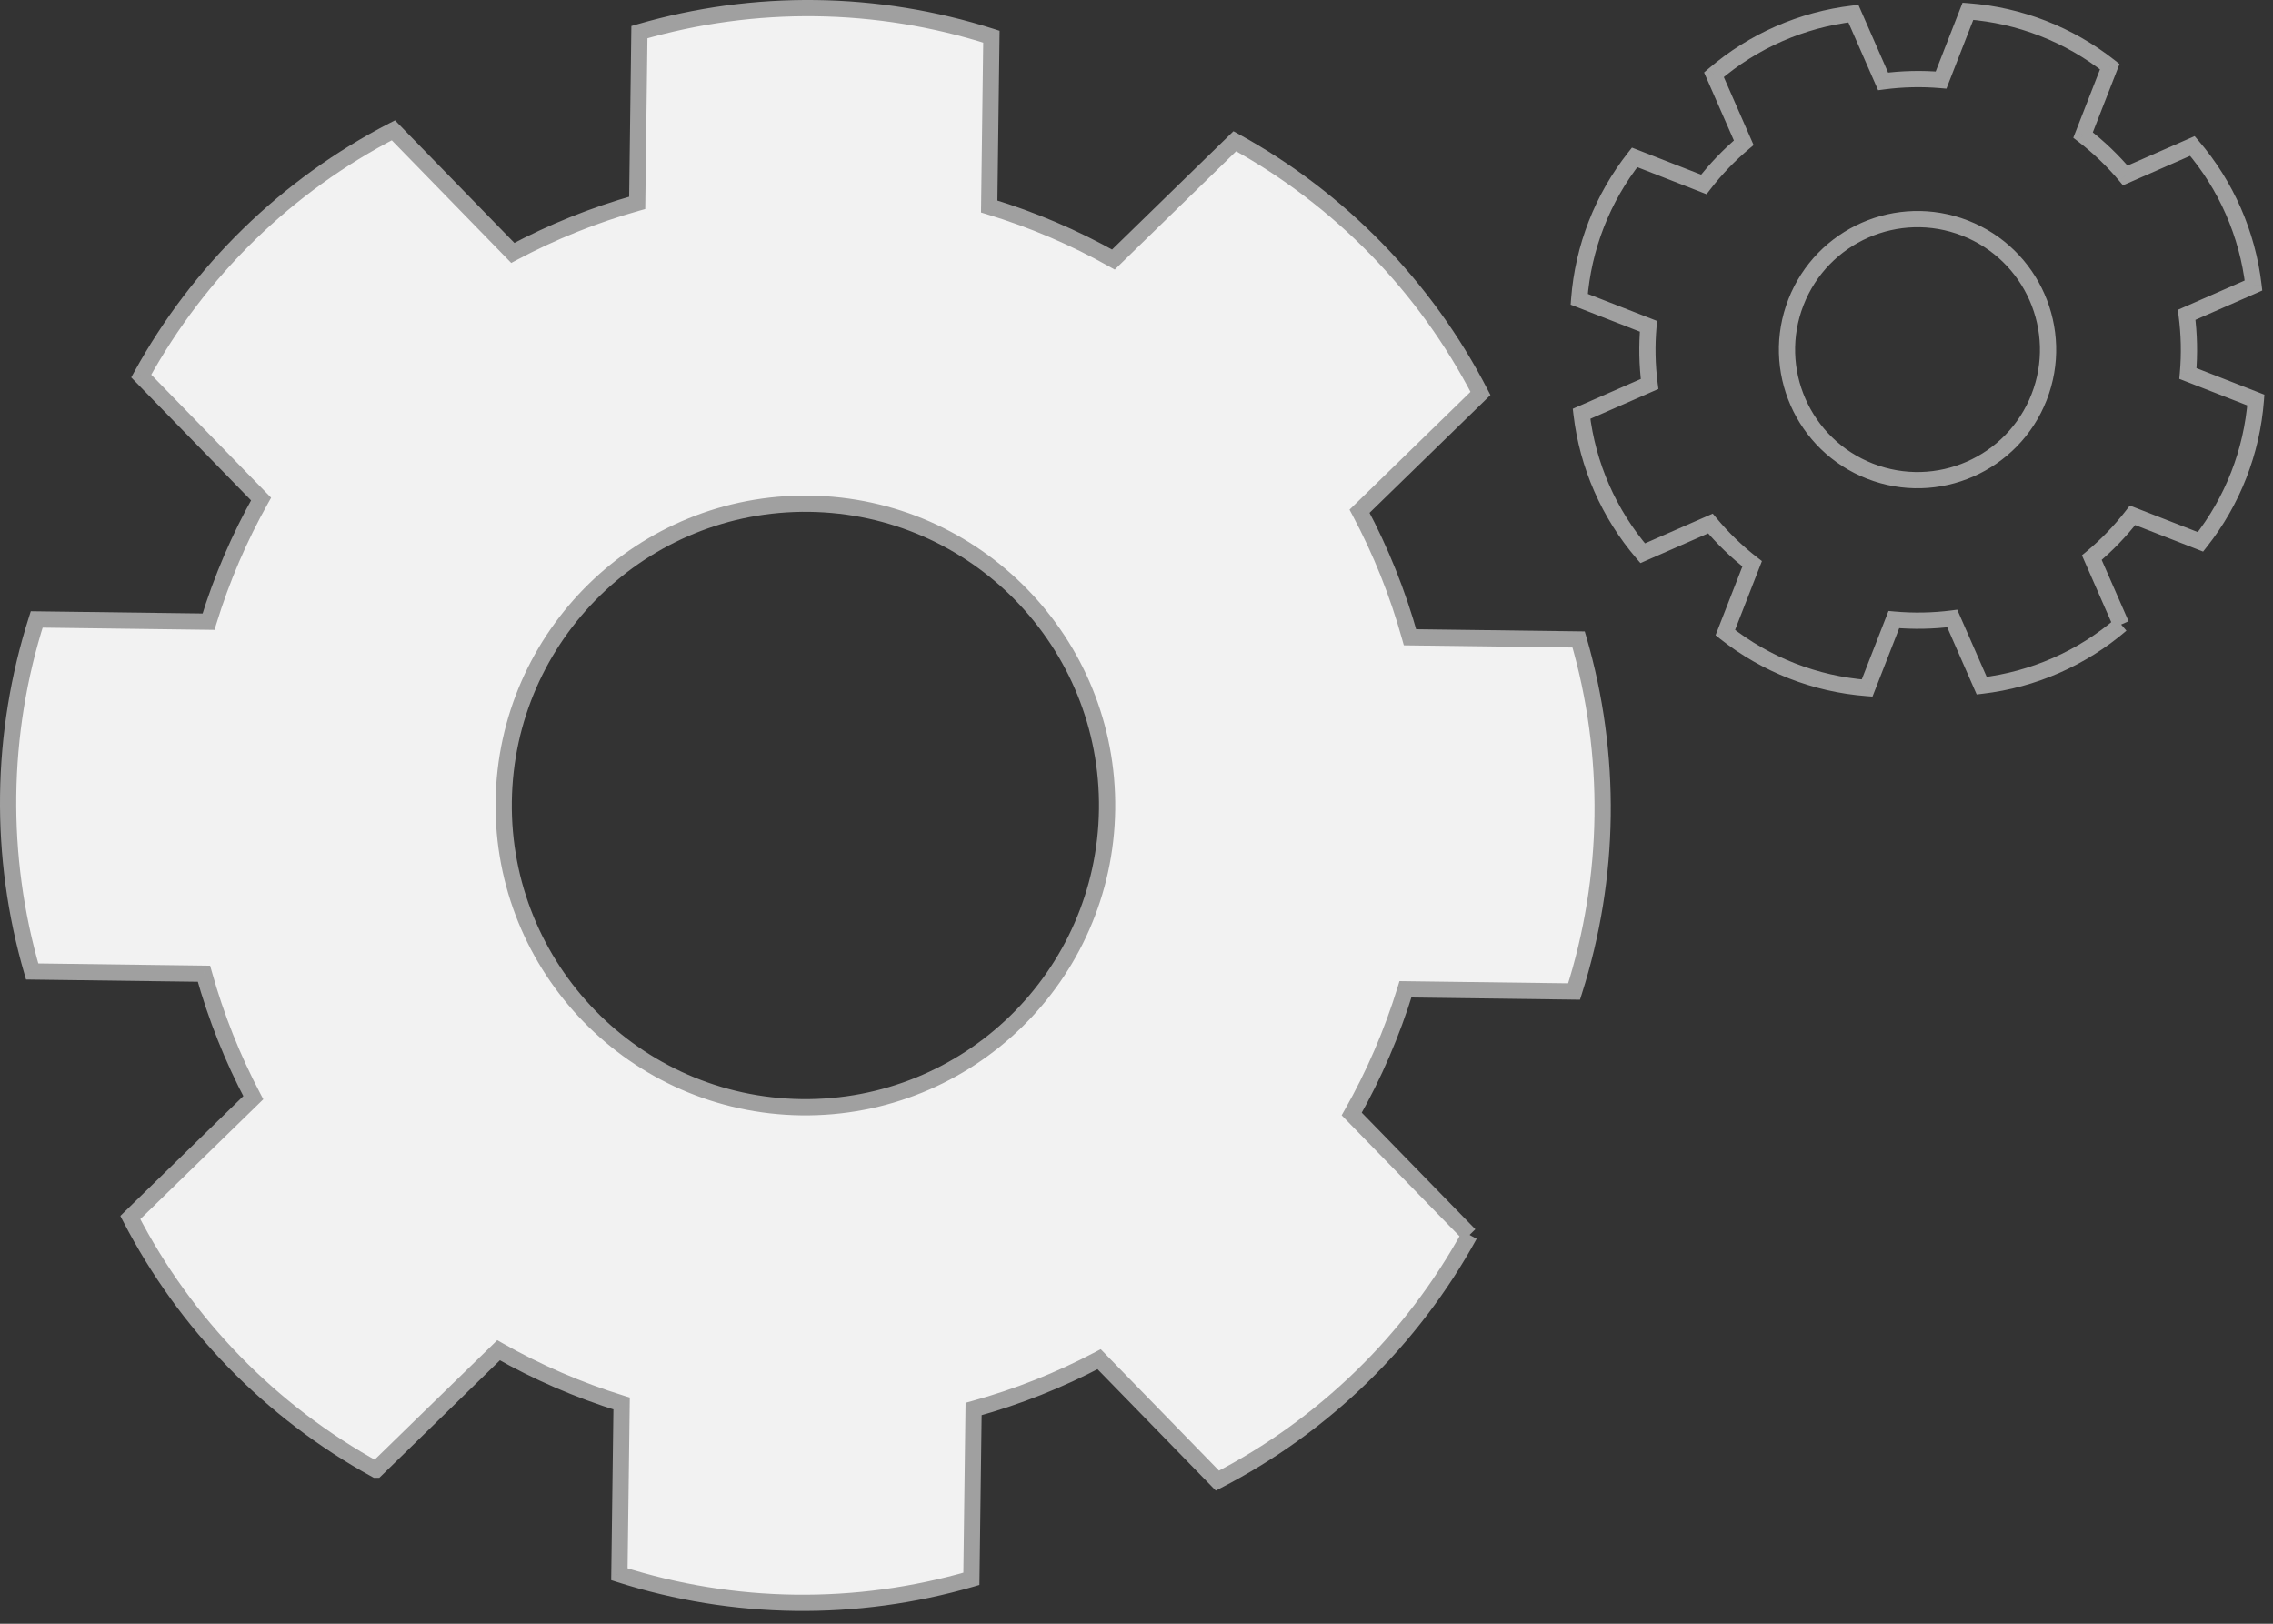 <svg width="140" height="100" viewBox="0 0 140 100" fill="none" xmlns="http://www.w3.org/2000/svg">
<rect x="0" y="0" width="140" height="100" fill="#333333" stroke="none"/>
<path fill-rule="evenodd" clip-rule="evenodd" d="M49.365 68.189C39.102 68.056 30.89 59.628 31.024 49.365C31.157 39.102 39.585 30.89 49.847 31.023C60.111 31.157 68.322 39.585 68.189 49.848C68.056 60.111 59.628 68.322 49.365 68.189ZM96.951 61.063C99.199 54.025 99.298 46.476 97.233 39.382L86.846 39.247C86.089 36.529 85.042 33.929 83.738 31.486L91.186 24.23C87.799 17.663 82.53 12.256 76.054 8.7L68.578 15.984C66.177 14.633 63.615 13.533 60.928 12.717L61.063 2.261C54.025 0.013 46.476 -0.085 39.382 1.98L39.246 12.494C36.563 13.249 33.997 14.286 31.583 15.574L24.582 8.389L24.23 8.027C17.663 11.414 12.256 16.683 8.699 23.159L16.081 30.734C14.747 33.106 13.657 35.635 12.844 38.287L2.261 38.149C0.013 45.187 -0.085 52.736 1.98 59.83L12.563 59.968C13.307 62.639 14.33 65.196 15.602 67.602L8.027 74.983C11.414 81.549 16.682 86.956 23.158 90.513H23.159L30.706 83.159C33.085 84.509 35.623 85.613 38.286 86.437L38.149 96.951C45.187 99.199 52.736 99.297 59.83 97.233L59.966 86.777C62.674 86.031 65.263 84.998 67.699 83.71L74.983 91.186C81.549 87.799 86.956 82.53 90.513 76.054L83.256 68.606C84.623 66.198 85.738 63.627 86.565 60.929L96.951 61.063Z" fill="#F2F2F2"/>
<path d="M31.024 49.365L31.524 49.371L31.524 49.371L31.024 49.365ZM49.847 31.023L49.853 30.523H49.853L49.847 31.023ZM96.951 61.063L96.945 61.563L97.315 61.568L97.427 61.215L96.951 61.063ZM97.233 39.382L97.713 39.242L97.61 38.887L97.24 38.882L97.233 39.382ZM86.846 39.247L86.364 39.381L86.465 39.742L86.84 39.747L86.846 39.247ZM83.738 31.486L83.389 31.128L83.12 31.39L83.297 31.721L83.738 31.486ZM91.186 24.23L91.535 24.588L91.8 24.33L91.63 24.001L91.186 24.23ZM76.054 8.7L76.295 8.261L75.97 8.083L75.705 8.342L76.054 8.7ZM68.578 15.984L68.333 16.419L68.659 16.603L68.927 16.342L68.578 15.984ZM60.928 12.717L60.428 12.71L60.423 13.086L60.783 13.195L60.928 12.717ZM61.063 2.261L61.563 2.267L61.568 1.897L61.215 1.784L61.063 2.261ZM39.382 1.98L39.242 1.5L38.887 1.603L38.882 1.973L39.382 1.98ZM39.246 12.494L39.381 12.975L39.741 12.874L39.746 12.5L39.246 12.494ZM31.583 15.574L31.225 15.923L31.487 16.192L31.818 16.015L31.583 15.574ZM24.582 8.389L24.224 8.737L24.224 8.738L24.582 8.389ZM24.23 8.027L24.588 7.678L24.33 7.413L24.001 7.582L24.23 8.027ZM8.699 23.159L8.261 22.918L8.083 23.243L8.341 23.508L8.699 23.159ZM16.081 30.734L16.517 30.979L16.7 30.653L16.439 30.385L16.081 30.734ZM12.844 38.287L12.838 38.787L13.212 38.792L13.322 38.433L12.844 38.287ZM2.261 38.149L2.268 37.649L1.897 37.644L1.785 37.997L2.261 38.149ZM1.98 59.83L1.5 59.969L1.603 60.325L1.973 60.33L1.98 59.83ZM12.563 59.968L13.045 59.834L12.944 59.473L12.569 59.468L12.563 59.968ZM15.602 67.602L15.951 67.96L16.219 67.699L16.044 67.368L15.602 67.602ZM8.027 74.983L7.678 74.625L7.413 74.883L7.583 75.212L8.027 74.983ZM23.158 90.513L22.917 90.951L23.03 91.013H23.158V90.513ZM23.159 90.513V91.013H23.362L23.508 90.871L23.159 90.513ZM30.706 83.159L30.953 82.724L30.626 82.538L30.357 82.801L30.706 83.159ZM38.286 86.437L38.786 86.443L38.791 86.07L38.434 85.959L38.286 86.437ZM38.149 96.951L37.649 96.944L37.644 97.314L37.997 97.427L38.149 96.951ZM59.83 97.233L59.97 97.713L60.325 97.609L60.33 97.239L59.83 97.233ZM59.966 86.777L59.833 86.295L59.471 86.394L59.466 86.77L59.966 86.777ZM67.699 83.71L68.057 83.361L67.796 83.093L67.465 83.268L67.699 83.71ZM74.983 91.186L74.625 91.535L74.883 91.8L75.212 91.63L74.983 91.186ZM83.256 68.606L82.821 68.359L82.636 68.686L82.898 68.955L83.256 68.606ZM86.565 60.929L86.571 60.429L86.197 60.424L86.087 60.782L86.565 60.929ZM49.371 67.689C39.385 67.559 31.394 59.358 31.524 49.371L30.524 49.358C30.386 59.897 38.819 68.552 49.358 68.689L49.371 67.689ZM31.524 49.371C31.653 39.384 39.855 31.393 49.84 31.523L49.853 30.523C39.315 30.386 30.661 38.819 30.524 49.358L31.524 49.371ZM49.84 31.523C59.828 31.653 67.819 39.854 67.689 49.841L68.689 49.854C68.826 39.315 60.394 30.66 49.853 30.523L49.84 31.523ZM67.689 49.841C67.56 59.828 59.358 67.818 49.371 67.689L49.358 68.689C59.898 68.825 68.552 60.393 68.689 49.854L67.689 49.841ZM97.427 61.215C99.706 54.082 99.806 46.432 97.713 39.242L96.753 39.522C98.79 46.52 98.692 53.967 96.475 60.911L97.427 61.215ZM97.24 38.882L86.853 38.747L86.84 39.747L97.227 39.882L97.24 38.882ZM87.328 39.113C86.561 36.359 85.5 33.725 84.179 31.25L83.297 31.721C84.584 34.132 85.617 36.698 86.364 39.381L87.328 39.113ZM84.087 31.844L91.535 24.588L90.837 23.872L83.389 31.128L84.087 31.844ZM91.63 24.001C88.198 17.345 82.858 11.865 76.295 8.261L75.813 9.138C82.202 12.646 87.4 17.98 90.742 24.459L91.63 24.001ZM75.705 8.342L68.229 15.626L68.927 16.342L76.403 9.058L75.705 8.342ZM68.823 15.548C66.391 14.179 63.795 13.065 61.073 12.238L60.783 13.195C63.435 14.001 65.963 15.086 68.333 16.419L68.823 15.548ZM61.428 12.723L61.563 2.267L60.563 2.254L60.428 12.71L61.428 12.723ZM61.215 1.784C54.082 -0.494 46.432 -0.593 39.242 1.5L39.522 2.46C46.52 0.423 53.968 0.519 60.911 2.737L61.215 1.784ZM38.882 1.973L38.746 12.487L39.746 12.5L39.882 1.986L38.882 1.973ZM39.111 12.012C36.393 12.777 33.793 13.828 31.348 15.133L31.818 16.015C34.201 14.744 36.733 13.72 39.381 12.975L39.111 12.012ZM31.941 15.225L24.94 8.04L24.224 8.738L31.225 15.923L31.941 15.225ZM24.941 8.04L24.588 7.678L23.872 8.375L24.224 8.737L24.941 8.04ZM24.001 7.582C17.345 11.015 11.866 16.355 8.261 22.918L9.137 23.399C12.646 17.011 17.981 11.812 24.459 8.471L24.001 7.582ZM8.341 23.508L15.723 31.083L16.439 30.385L9.057 22.81L8.341 23.508ZM15.645 30.489C14.294 32.892 13.19 35.454 12.366 38.14L13.322 38.433C14.124 35.816 15.2 33.32 16.517 30.979L15.645 30.489ZM12.851 37.787L2.268 37.649L2.254 38.649L12.838 38.787L12.851 37.787ZM1.785 37.997C-0.494 45.129 -0.593 52.78 1.5 59.969L2.46 59.69C0.423 52.691 0.52 45.244 2.737 38.301L1.785 37.997ZM1.973 60.33L12.556 60.468L12.569 59.468L1.987 59.33L1.973 60.33ZM12.081 60.102C12.835 62.808 13.871 65.398 15.16 67.835L16.044 67.368C14.789 64.993 13.779 62.47 13.045 59.834L12.081 60.102ZM15.253 67.244L7.678 74.625L8.376 75.341L15.951 67.96L15.253 67.244ZM7.583 75.212C11.015 81.866 16.354 87.346 22.917 90.951L23.399 90.075C17.01 86.565 11.813 81.231 8.471 74.754L7.583 75.212ZM23.158 91.013H23.159V90.013H23.158V91.013ZM23.508 90.871L31.055 83.517L30.357 82.801L22.81 90.155L23.508 90.871ZM30.459 83.594C32.869 84.961 35.44 86.08 38.138 86.914L38.434 85.959C35.806 85.146 33.301 84.056 30.953 82.724L30.459 83.594ZM37.786 86.43L37.649 96.944L38.649 96.957L38.786 86.443L37.786 86.43ZM37.997 97.427C45.13 99.705 52.78 99.805 59.97 97.713L59.69 96.753C52.692 98.789 45.244 98.692 38.301 96.475L37.997 97.427ZM60.33 97.239L60.466 86.783L59.466 86.77L59.33 97.226L60.33 97.239ZM60.099 87.259C62.842 86.503 65.465 85.457 67.933 84.152L67.465 83.268C65.061 84.539 62.506 85.558 59.833 86.295L60.099 87.259ZM67.341 84.059L74.625 91.535L75.341 90.837L68.057 83.361L67.341 84.059ZM75.212 91.63C81.867 88.198 87.346 82.858 90.951 76.294L90.075 75.813C86.566 82.202 81.231 87.4 74.754 90.741L75.212 91.63ZM90.871 75.705L83.614 68.257L82.898 68.955L90.155 76.403L90.871 75.705ZM83.691 68.853C85.076 66.413 86.205 63.809 87.043 61.075L86.087 60.782C85.271 63.445 84.17 65.982 82.821 68.359L83.691 68.853ZM86.558 61.429L96.945 61.563L96.957 60.563L86.571 60.429L86.558 61.429Z" fill="#A0A0A0"/>
<path d="M110.619 18.609L110.153 18.427L110.153 18.427L110.619 18.609ZM121.03 14.046L121.212 13.58L121.212 13.58L121.03 14.046ZM125.593 24.457L126.059 24.639L126.059 24.638L125.593 24.457ZM135.532 33.372L135.35 33.837L135.695 33.972L135.924 33.681L135.532 33.372ZM138.943 24.637L139.442 24.674L139.47 24.305L139.125 24.171L138.943 24.637ZM134.759 23.003L134.261 22.959L134.228 23.332L134.577 23.468L134.759 23.003ZM134.681 19.388L134.48 18.93L134.136 19.081L134.185 19.453L134.681 19.388ZM138.799 17.582L139 18.04L139.339 17.891L139.296 17.523L138.799 17.582ZM135.035 8.993L135.415 8.667L135.173 8.386L134.834 8.535L135.035 8.993ZM130.9 10.806L130.517 11.127L130.758 11.414L131.101 11.264L130.9 10.806ZM128.3 8.319L127.834 8.137L127.698 8.486L127.996 8.715L128.3 8.319ZM129.945 4.107L130.411 4.288L130.545 3.944L130.255 3.714L129.945 4.107ZM121.209 0.696L121.247 0.197L120.878 0.169L120.743 0.514L121.209 0.696ZM119.555 4.932L119.512 5.43L119.885 5.462L120.021 5.113L119.555 4.932ZM115.985 5.014L115.527 5.214L115.678 5.558L116.051 5.509L115.985 5.014ZM114.243 1.04L114.701 0.839L114.701 0.838L114.243 1.04ZM114.155 0.84L114.613 0.638L114.464 0.3L114.097 0.343L114.155 0.84ZM105.566 4.604L105.24 4.224L104.959 4.465L105.108 4.804L105.566 4.604ZM107.403 8.794L107.724 9.177L108.011 8.936L107.861 8.593L107.403 8.794ZM104.944 11.36L104.762 11.825L105.111 11.962L105.34 11.665L104.944 11.36ZM100.68 9.694L100.862 9.228L100.517 9.093L100.288 9.384L100.68 9.694ZM97.268 18.43L96.769 18.391L96.741 18.761L97.086 18.895L97.268 18.43ZM101.533 20.095L102.031 20.139L102.064 19.765L101.715 19.629L101.533 20.095ZM101.602 23.648L101.803 24.105L102.145 23.955L102.098 23.584L101.602 23.648ZM97.412 25.484L97.211 25.026L96.872 25.174L96.915 25.542L97.412 25.484ZM101.177 34.073L100.798 34.398L101.039 34.679L101.378 34.531L101.177 34.073ZM105.351 32.243L105.735 31.922L105.494 31.634L105.15 31.785L105.351 32.243ZM107.921 34.723L108.387 34.904L108.523 34.556L108.227 34.327L107.921 34.723ZM106.267 38.959L105.801 38.777L105.667 39.121L105.957 39.351L106.267 38.959ZM115.002 42.371L114.964 42.869L115.333 42.897L115.468 42.552L115.002 42.371ZM116.647 38.158L116.692 37.66L116.318 37.626L116.181 37.976L116.647 38.158ZM120.244 38.092L120.702 37.891L120.552 37.548L120.181 37.596L120.244 38.092ZM122.057 42.227L121.599 42.427L121.748 42.766L122.115 42.723L122.057 42.227ZM128.84 34.343L128.52 33.959L128.231 34.199L128.382 34.543L128.84 34.343ZM131.348 31.738L131.53 31.272L131.181 31.136L130.952 31.432L131.348 31.738ZM115.364 28.554C111.486 27.039 109.57 22.668 111.085 18.791L110.153 18.427C108.438 22.819 110.608 27.77 115 29.485L115.364 28.554ZM111.085 18.791C112.599 14.914 116.97 12.998 120.848 14.511L121.212 13.58C116.82 11.865 111.869 14.035 110.153 18.427L111.085 18.791ZM120.848 14.511C124.725 16.026 126.641 20.397 125.127 24.275L126.059 24.638C127.773 20.246 125.603 15.295 121.212 13.58L120.848 14.511ZM125.127 24.275C123.613 28.152 119.242 30.068 115.364 28.554L115 29.485C119.392 31.201 124.343 29.031 126.059 24.639L125.127 24.275ZM135.924 33.681C137.967 31.096 139.192 27.96 139.442 24.674L138.444 24.599C138.21 27.685 137.059 30.632 135.14 33.062L135.924 33.681ZM139.125 24.171L134.941 22.537L134.577 23.468L138.761 25.102L139.125 24.171ZM135.257 23.046C135.367 21.794 135.337 20.545 135.177 19.322L134.185 19.453C134.337 20.604 134.365 21.779 134.261 22.959L135.257 23.046ZM134.882 19.846L139 18.04L138.598 17.124L134.48 18.93L134.882 19.846ZM139.296 17.523C138.912 14.252 137.56 11.167 135.415 8.667L134.656 9.318C136.672 11.668 137.942 14.566 138.302 17.64L139.296 17.523ZM134.834 8.535L130.699 10.348L131.101 11.264L135.236 9.45L134.834 8.535ZM131.283 10.484C130.494 9.544 129.597 8.684 128.605 7.922L127.996 8.715C128.931 9.433 129.774 10.243 130.517 11.127L131.283 10.484ZM128.766 8.5L130.411 4.288L129.479 3.925L127.834 8.137L128.766 8.5ZM130.255 3.714C127.669 1.671 124.533 0.448 121.247 0.197L121.171 1.194C124.259 1.43 127.205 2.58 129.635 4.499L130.255 3.714ZM120.743 0.514L119.089 4.75L120.021 5.113L121.675 0.877L120.743 0.514ZM119.598 4.433C118.36 4.327 117.128 4.358 115.92 4.518L116.051 5.509C117.188 5.359 118.348 5.33 119.512 5.43L119.598 4.433ZM116.443 4.813L114.701 0.839L113.785 1.24L115.527 5.214L116.443 4.813ZM114.701 0.838L114.613 0.638L113.697 1.041L113.785 1.241L114.701 0.838ZM114.097 0.343C110.824 0.727 107.741 2.078 105.24 4.224L105.892 4.983C108.241 2.967 111.138 1.697 114.213 1.336L114.097 0.343ZM105.108 4.804L106.945 8.994L107.861 8.593L106.024 4.403L105.108 4.804ZM107.082 8.411C106.152 9.191 105.302 10.076 104.548 11.054L105.34 11.665C106.05 10.743 106.85 9.91 107.724 9.177L107.082 8.411ZM105.126 10.894L100.862 9.228L100.498 10.159L104.762 11.825L105.126 10.894ZM100.288 9.384C98.245 11.97 97.021 15.105 96.769 18.391L97.767 18.468C98.003 15.38 99.153 12.433 101.072 10.004L100.288 9.384ZM97.086 18.895L101.351 20.56L101.715 19.629L97.45 17.964L97.086 18.895ZM101.035 20.05C100.926 21.282 100.953 22.508 101.106 23.711L102.098 23.584C101.954 22.451 101.928 21.297 102.031 20.139L101.035 20.05ZM101.401 23.19L97.211 25.026L97.613 25.942L101.803 24.105L101.401 23.19ZM96.915 25.542C97.3 28.815 98.652 31.898 100.798 34.398L101.557 33.747C99.54 31.397 98.27 28.5 97.909 25.425L96.915 25.542ZM101.378 34.531L105.552 32.7L105.15 31.785L100.976 33.615L101.378 34.531ZM104.967 32.563C105.748 33.499 106.634 34.357 107.615 35.118L108.227 34.327C107.304 33.612 106.47 32.804 105.735 31.922L104.967 32.563ZM107.455 34.541L105.801 38.777L106.733 39.14L108.387 34.904L107.455 34.541ZM105.957 39.351C108.543 41.394 111.679 42.618 114.964 42.869L115.04 41.872C111.953 41.637 109.007 40.486 106.577 38.566L105.957 39.351ZM115.468 42.552L117.113 38.339L116.181 37.976L114.536 42.189L115.468 42.552ZM116.602 38.656C117.848 38.769 119.09 38.743 120.307 38.587L120.181 37.596C119.034 37.742 117.866 37.766 116.692 37.66L116.602 38.656ZM119.786 38.292L121.599 42.427L122.515 42.026L120.702 37.891L119.786 38.292ZM122.115 42.723C125.387 42.339 128.471 40.987 130.972 38.841L130.32 38.082C127.971 40.098 125.073 41.369 121.999 41.73L122.115 42.723ZM131.104 38.261L129.298 34.142L128.382 34.543L130.188 38.662L131.104 38.261ZM129.16 34.727C130.108 33.936 130.975 33.039 131.744 32.043L130.952 31.432C130.229 32.37 129.412 33.215 128.52 33.959L129.16 34.727ZM131.166 32.203L135.35 33.837L135.714 32.906L131.53 31.272L131.166 32.203Z" fill="#A0A0A0"/>
</svg>
